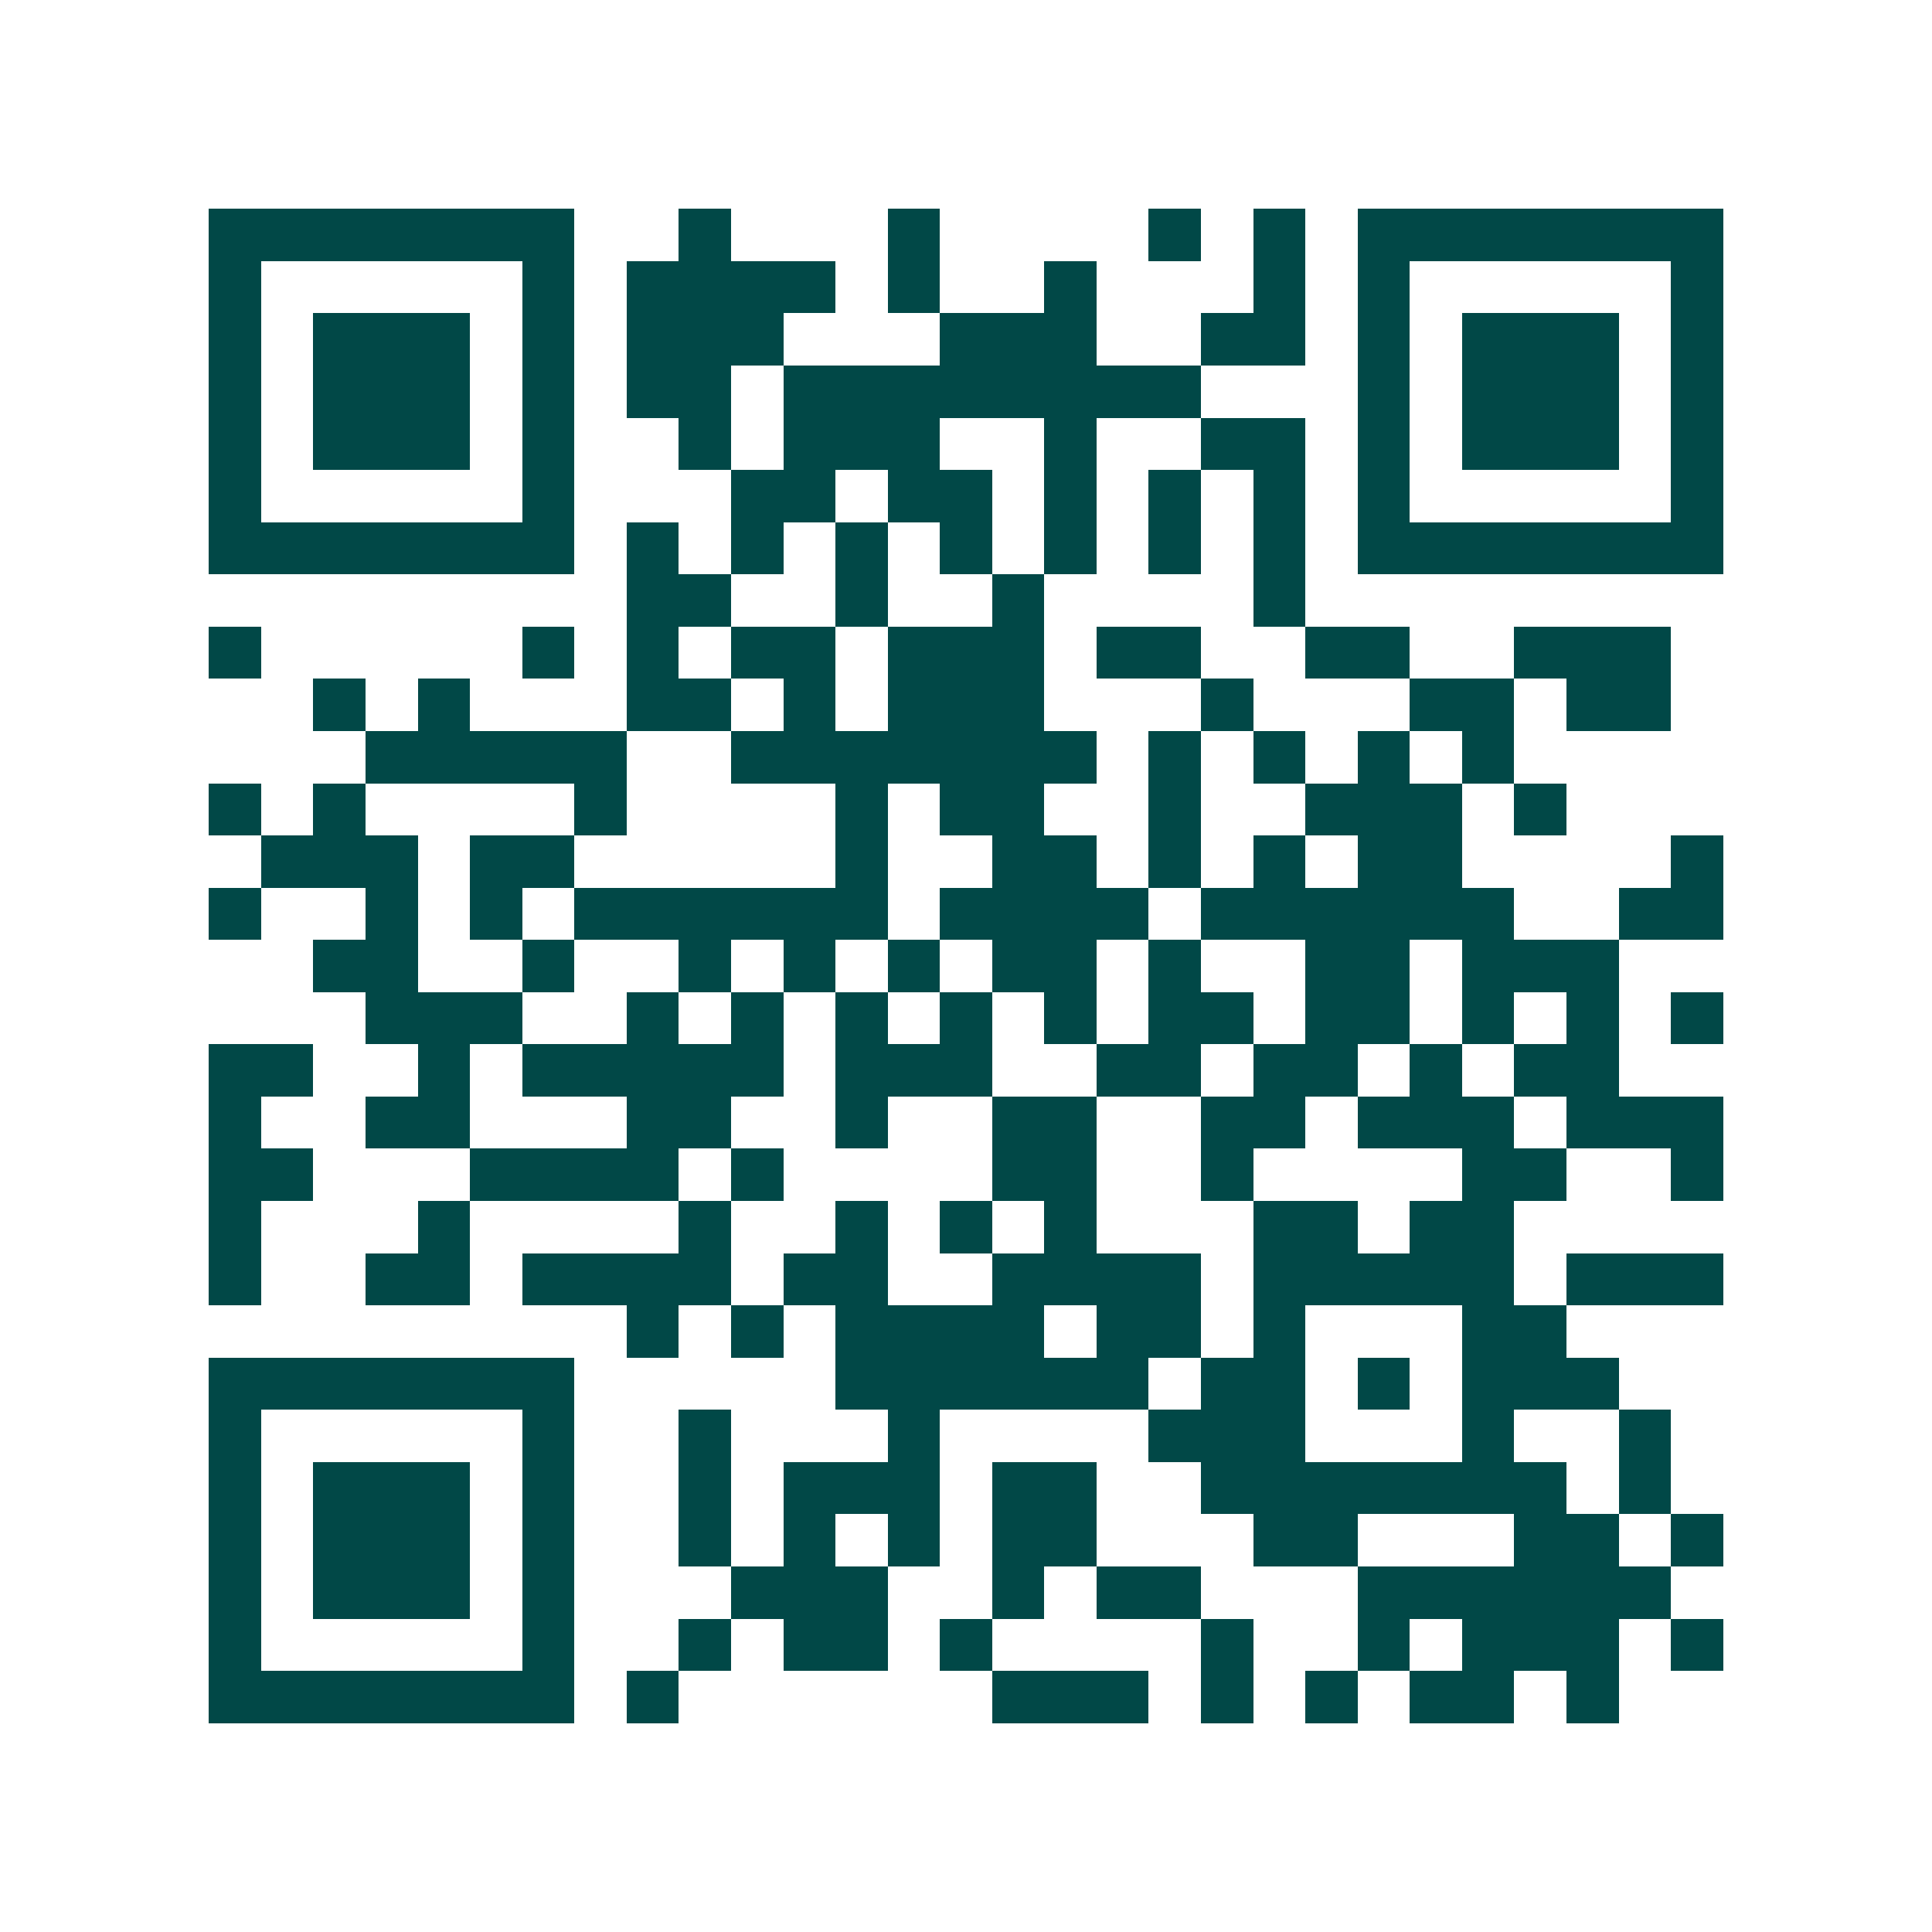 <svg xmlns="http://www.w3.org/2000/svg" width="200" height="200" viewBox="0 0 37 37" shape-rendering="crispEdges"><path fill="#ffffff" d="M0 0h37v37H0z"/><path stroke="#014847" d="M4 4.5h7m2 0h1m3 0h1m4 0h1m1 0h1m1 0h7M4 5.5h1m5 0h1m1 0h4m1 0h1m2 0h1m3 0h1m1 0h1m5 0h1M4 6.5h1m1 0h3m1 0h1m1 0h3m3 0h3m2 0h2m1 0h1m1 0h3m1 0h1M4 7.5h1m1 0h3m1 0h1m1 0h2m1 0h8m3 0h1m1 0h3m1 0h1M4 8.5h1m1 0h3m1 0h1m2 0h1m1 0h3m2 0h1m2 0h2m1 0h1m1 0h3m1 0h1M4 9.5h1m5 0h1m3 0h2m1 0h2m1 0h1m1 0h1m1 0h1m1 0h1m5 0h1M4 10.5h7m1 0h1m1 0h1m1 0h1m1 0h1m1 0h1m1 0h1m1 0h1m1 0h7M12 11.5h2m2 0h1m2 0h1m4 0h1M4 12.5h1m5 0h1m1 0h1m1 0h2m1 0h3m1 0h2m2 0h2m2 0h3M6 13.5h1m1 0h1m3 0h2m1 0h1m1 0h3m3 0h1m3 0h2m1 0h2M7 14.5h5m2 0h7m1 0h1m1 0h1m1 0h1m1 0h1M4 15.5h1m1 0h1m4 0h1m4 0h1m1 0h2m2 0h1m2 0h3m1 0h1M5 16.5h3m1 0h2m5 0h1m2 0h2m1 0h1m1 0h1m1 0h2m4 0h1M4 17.5h1m2 0h1m1 0h1m1 0h6m1 0h4m1 0h6m2 0h2M6 18.5h2m2 0h1m2 0h1m1 0h1m1 0h1m1 0h2m1 0h1m2 0h2m1 0h3M7 19.5h3m2 0h1m1 0h1m1 0h1m1 0h1m1 0h1m1 0h2m1 0h2m1 0h1m1 0h1m1 0h1M4 20.5h2m2 0h1m1 0h5m1 0h3m2 0h2m1 0h2m1 0h1m1 0h2M4 21.5h1m2 0h2m3 0h2m2 0h1m2 0h2m2 0h2m1 0h3m1 0h3M4 22.5h2m3 0h4m1 0h1m4 0h2m2 0h1m4 0h2m2 0h1M4 23.5h1m3 0h1m4 0h1m2 0h1m1 0h1m1 0h1m3 0h2m1 0h2M4 24.5h1m2 0h2m1 0h4m1 0h2m2 0h4m1 0h5m1 0h3M12 25.5h1m1 0h1m1 0h4m1 0h2m1 0h1m3 0h2M4 26.5h7m5 0h6m1 0h2m1 0h1m1 0h3M4 27.5h1m5 0h1m2 0h1m3 0h1m4 0h3m3 0h1m2 0h1M4 28.5h1m1 0h3m1 0h1m2 0h1m1 0h3m1 0h2m2 0h7m1 0h1M4 29.5h1m1 0h3m1 0h1m2 0h1m1 0h1m1 0h1m1 0h2m3 0h2m3 0h2m1 0h1M4 30.5h1m1 0h3m1 0h1m3 0h3m2 0h1m1 0h2m3 0h6M4 31.5h1m5 0h1m2 0h1m1 0h2m1 0h1m4 0h1m2 0h1m1 0h3m1 0h1M4 32.5h7m1 0h1m6 0h3m1 0h1m1 0h1m1 0h2m1 0h1"/></svg>
